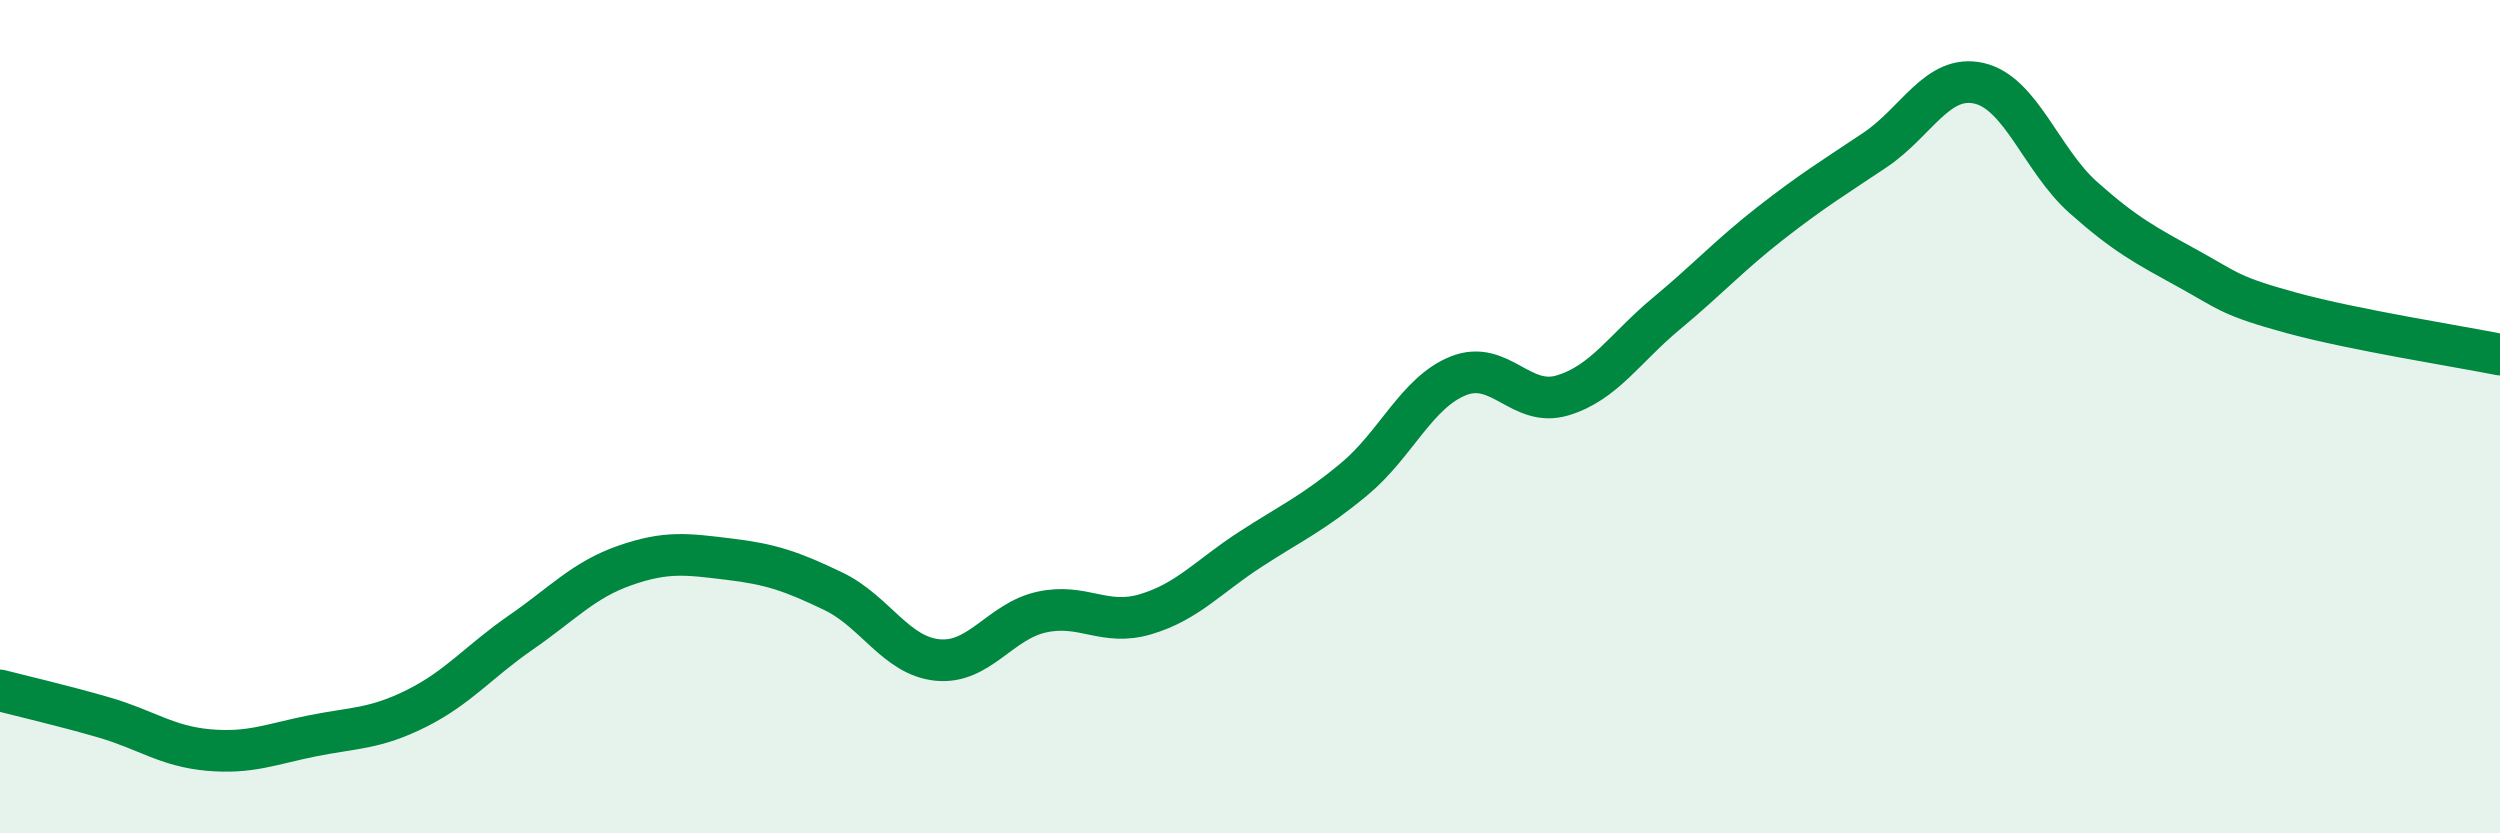 
    <svg width="60" height="20" viewBox="0 0 60 20" xmlns="http://www.w3.org/2000/svg">
      <path
        d="M 0,16.57 C 0.5,16.7 1.5,16.93 2.5,17.22 C 3.5,17.51 4,17.91 5,18 C 6,18.09 6.5,17.86 7.5,17.66 C 8.5,17.46 9,17.5 10,17 C 11,16.5 11.5,15.87 12.5,15.18 C 13.5,14.49 14,13.92 15,13.57 C 16,13.22 16.5,13.3 17.5,13.42 C 18.5,13.54 19,13.71 20,14.19 C 21,14.67 21.5,15.74 22.5,15.84 C 23.5,15.94 24,14.91 25,14.69 C 26,14.47 26.5,15.04 27.5,14.74 C 28.5,14.44 29,13.84 30,13.19 C 31,12.54 31.5,12.33 32.5,11.5 C 33.5,10.67 34,9.42 35,9.02 C 36,8.62 36.5,9.79 37.5,9.49 C 38.5,9.19 39,8.35 40,7.52 C 41,6.69 41.5,6.13 42.5,5.35 C 43.5,4.57 44,4.27 45,3.6 C 46,2.93 46.5,1.77 47.5,2 C 48.5,2.23 49,3.85 50,4.74 C 51,5.63 51.5,5.89 52.5,6.44 C 53.5,6.99 53.5,7.1 55,7.51 C 56.5,7.92 59,8.31 60,8.51L60 20L0 20Z"
        fill="#008740"
        opacity="0.1"
        stroke-linecap="round"
        stroke-linejoin="round"
      />
      <path
        d="M 0,16.57 C 0.5,16.7 1.5,16.93 2.5,17.22 C 3.5,17.51 4,17.91 5,18 C 6,18.09 6.5,17.86 7.5,17.66 C 8.5,17.46 9,17.5 10,17 C 11,16.5 11.5,15.87 12.5,15.18 C 13.5,14.49 14,13.92 15,13.57 C 16,13.22 16.5,13.3 17.5,13.42 C 18.5,13.54 19,13.71 20,14.19 C 21,14.67 21.5,15.74 22.5,15.84 C 23.5,15.94 24,14.91 25,14.69 C 26,14.47 26.5,15.04 27.5,14.74 C 28.5,14.44 29,13.84 30,13.19 C 31,12.54 31.5,12.33 32.5,11.5 C 33.5,10.67 34,9.42 35,9.02 C 36,8.62 36.5,9.79 37.5,9.49 C 38.5,9.19 39,8.35 40,7.52 C 41,6.69 41.5,6.13 42.5,5.35 C 43.5,4.57 44,4.27 45,3.6 C 46,2.93 46.5,1.77 47.5,2 C 48.5,2.23 49,3.85 50,4.74 C 51,5.63 51.5,5.89 52.5,6.44 C 53.5,6.99 53.5,7.1 55,7.51 C 56.5,7.92 59,8.31 60,8.51"
        stroke="#008740"
        stroke-width="1"
        fill="none"
        stroke-linecap="round"
        stroke-linejoin="round"
      />
    </svg>
  